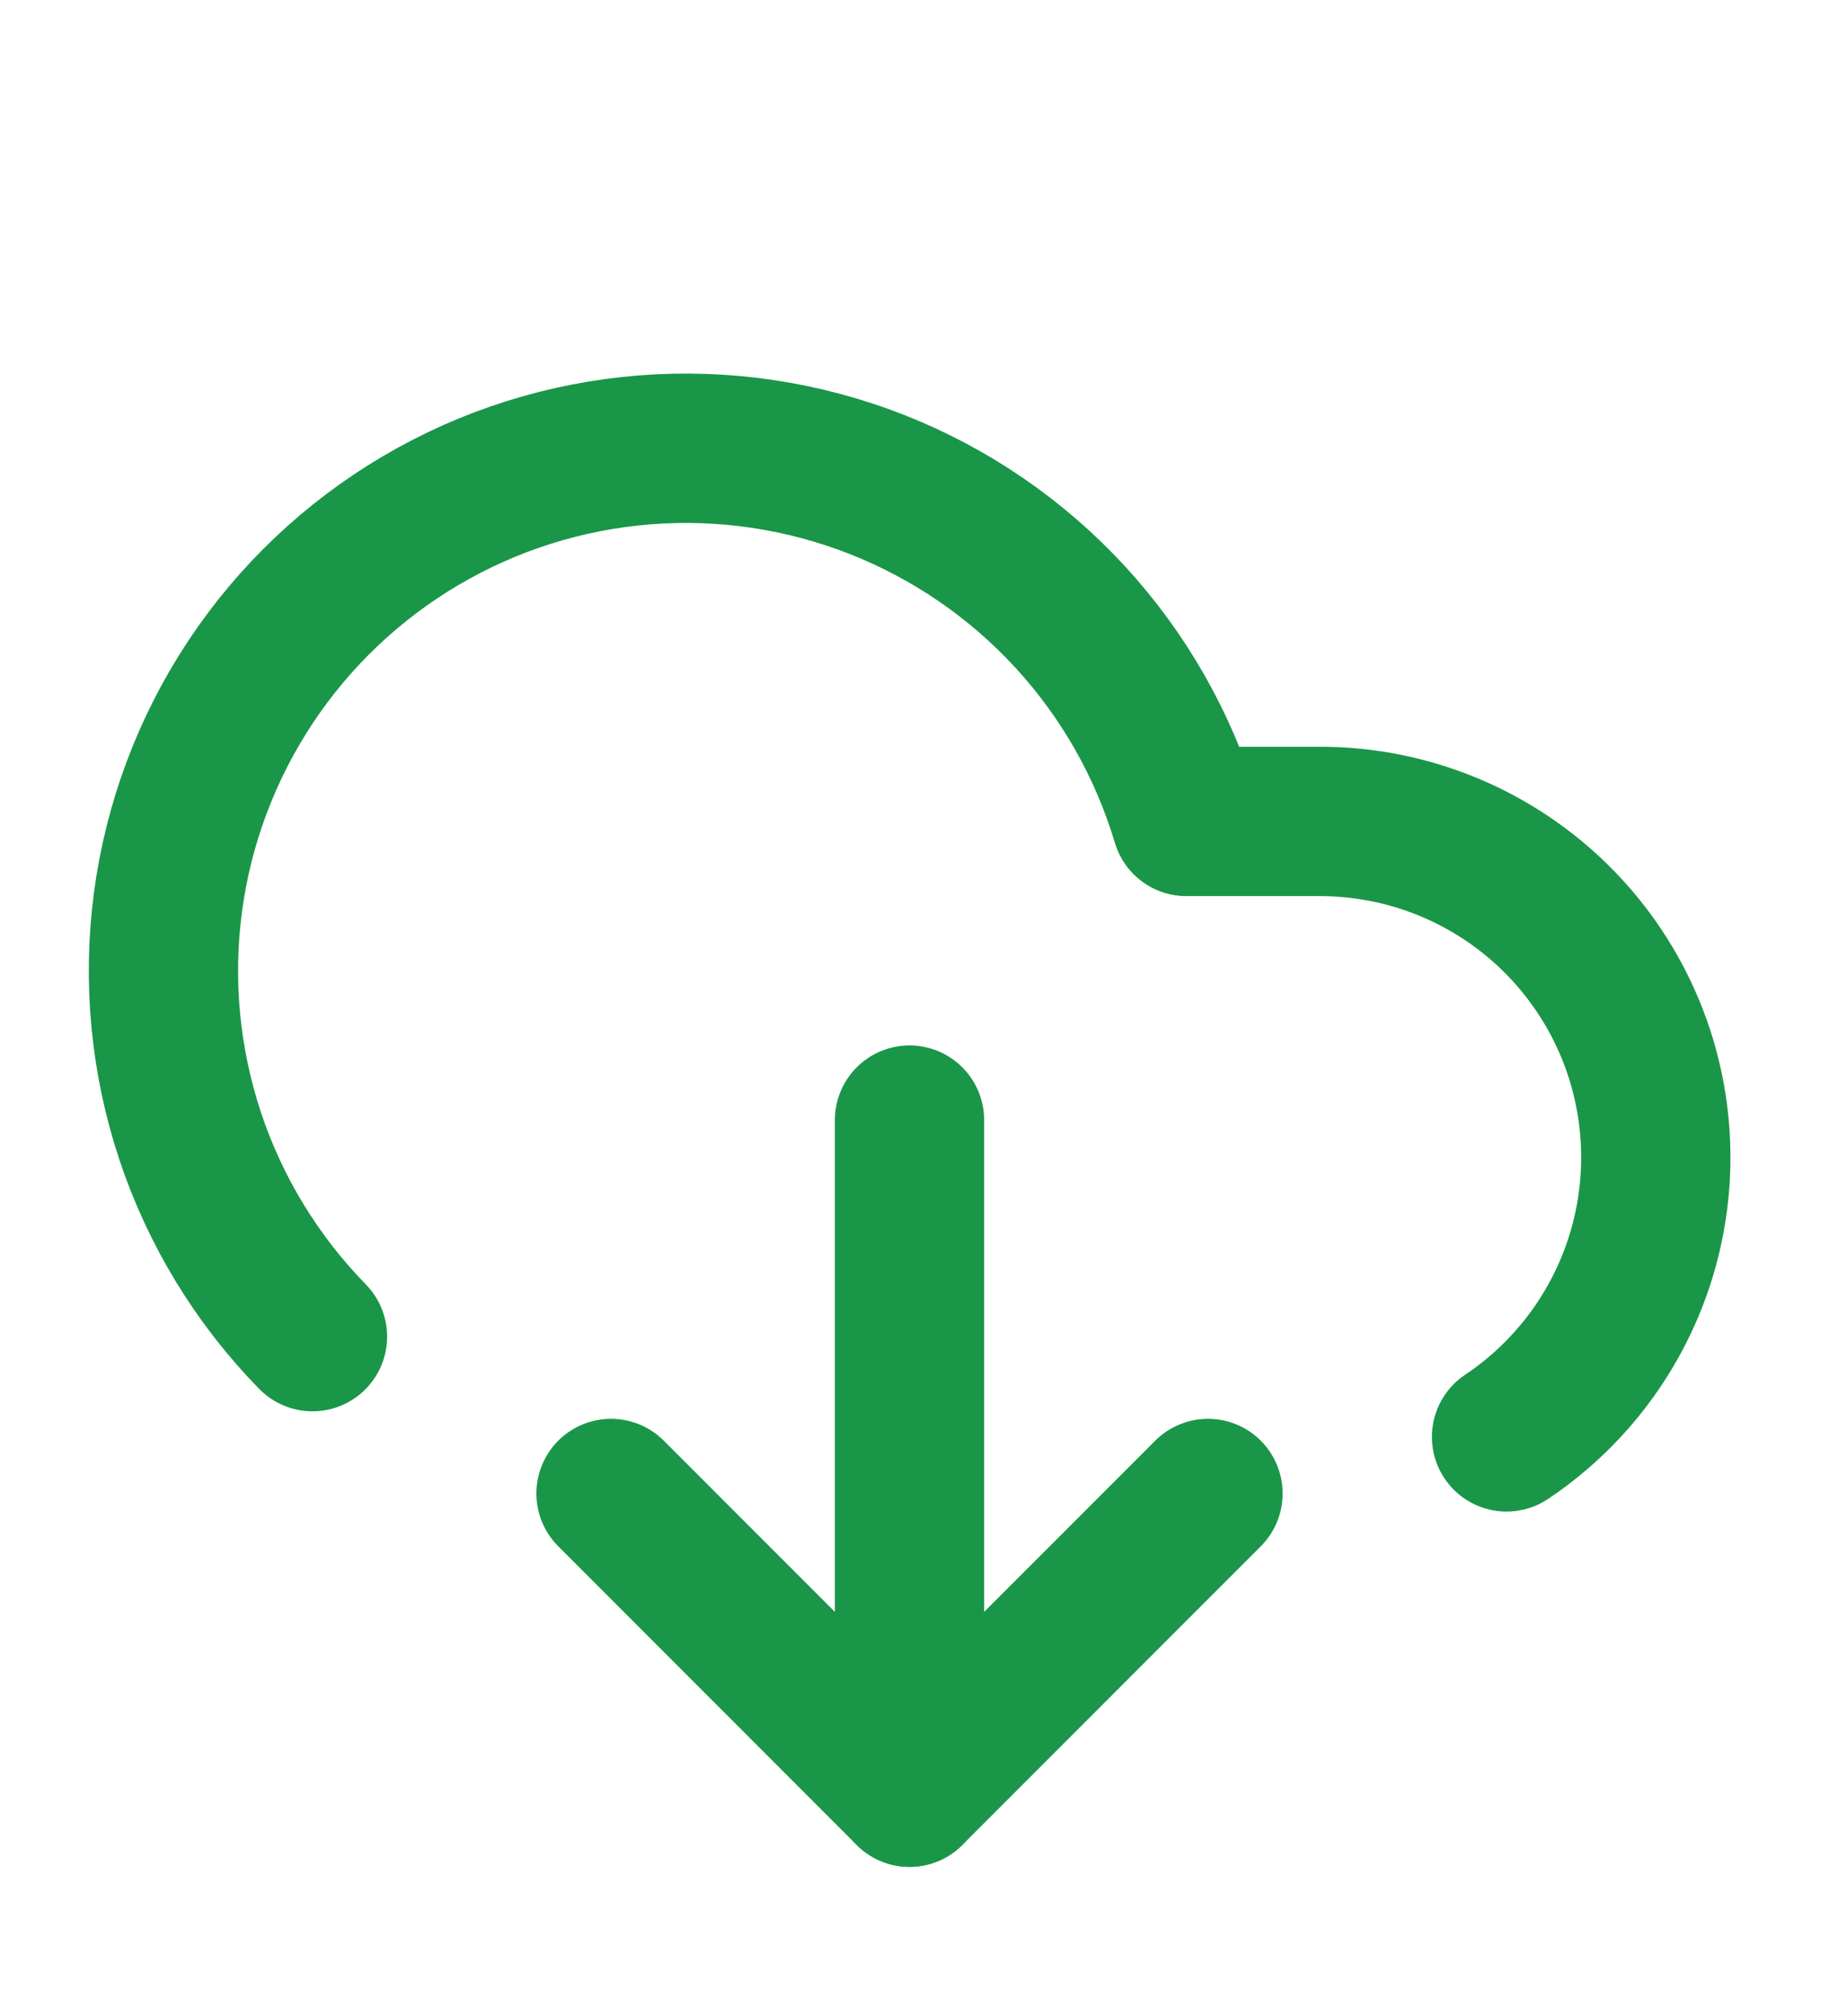 <svg width="33" height="36" viewBox="0 0 33 36" fill="none" xmlns="http://www.w3.org/2000/svg">
<path d="M5.583 23.866C4.593 22.854 3.845 21.629 3.398 20.286C2.951 18.942 2.815 17.514 3.001 16.11C3.187 14.706 3.691 13.363 4.473 12.182C5.255 11.002 6.296 10.015 7.516 9.296C8.736 8.577 10.104 8.145 11.516 8.033C12.927 7.921 14.346 8.132 15.664 8.649C16.983 9.167 18.166 9.978 19.124 11.02C20.083 12.063 20.791 13.31 21.197 14.667H23.583C24.871 14.667 26.124 15.081 27.158 15.848C28.192 16.614 28.952 17.694 29.326 18.925C29.699 20.157 29.667 21.477 29.233 22.689C28.799 23.901 27.987 24.941 26.917 25.656" stroke="#1A9648" stroke-width="2.667" stroke-linecap="round" stroke-linejoin="round"/>
<path d="M16.25 20V32" stroke="#1A9648" stroke-width="2.667" stroke-linecap="round" stroke-linejoin="round"/>
<path d="M10.917 26.667L16.25 32L21.583 26.667" stroke="#1A9648" stroke-width="2.667" stroke-linecap="round" stroke-linejoin="round"/>
</svg>

